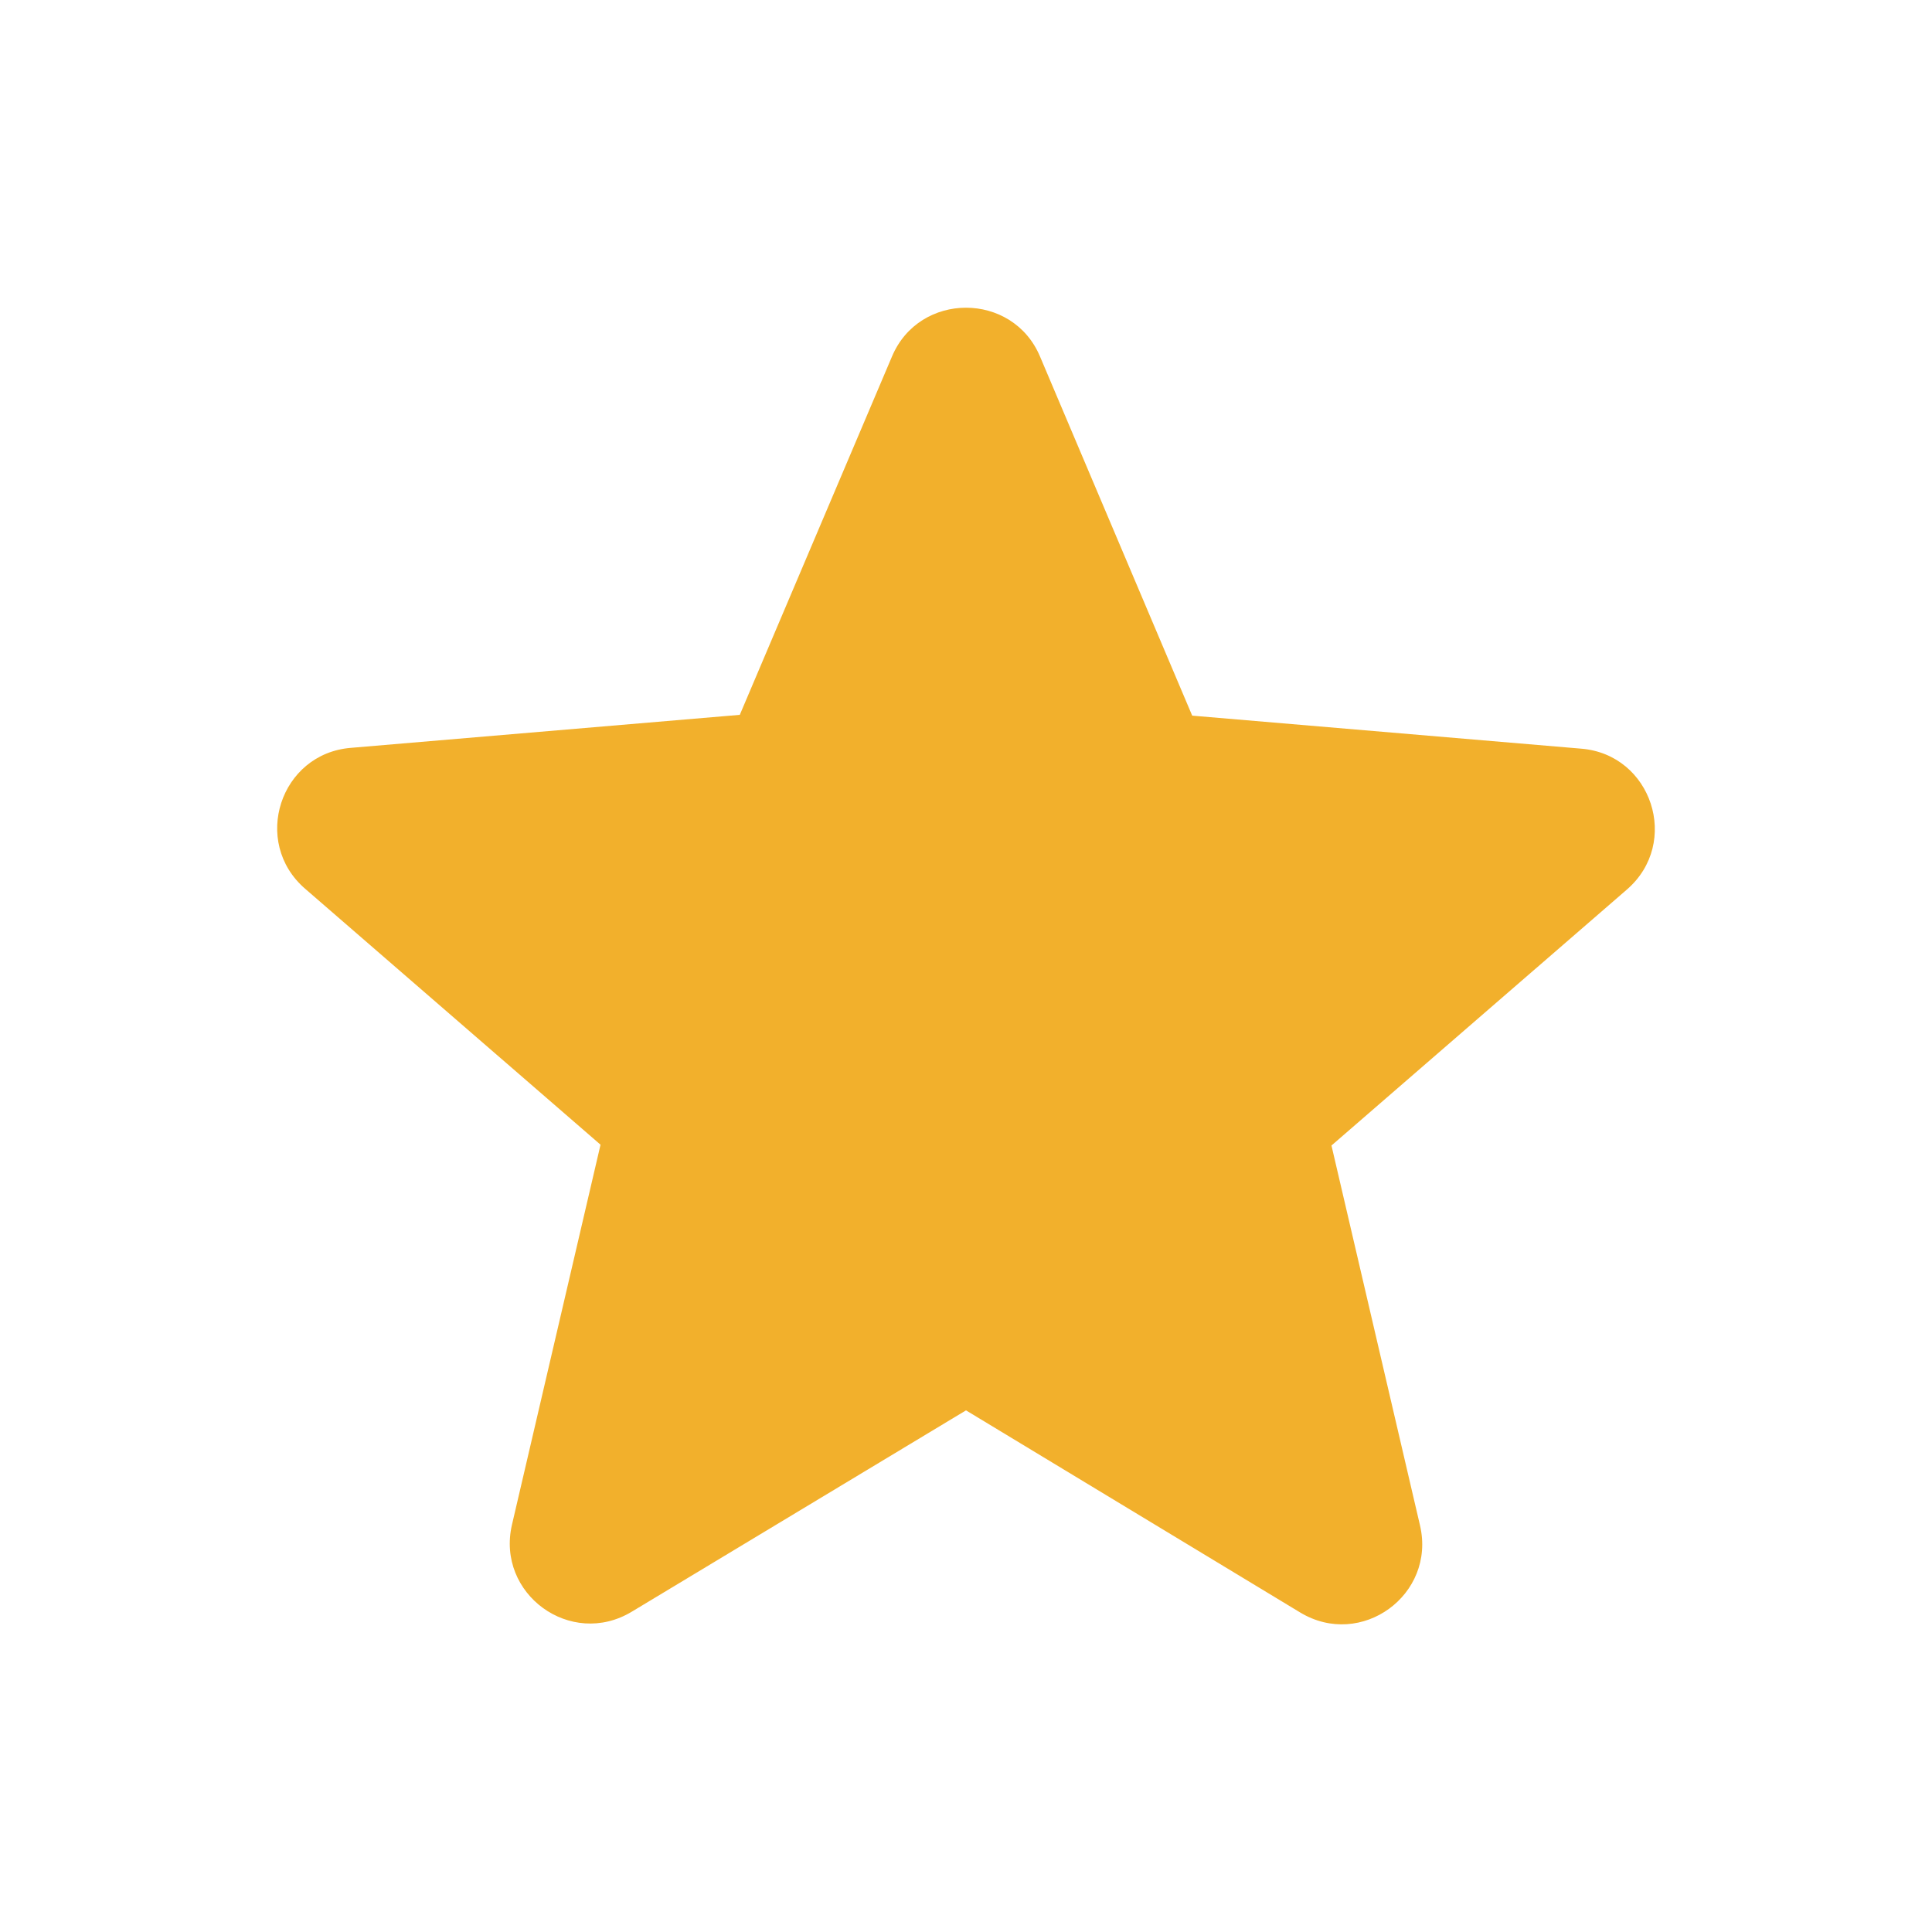 <svg width="24" height="24" viewBox="0 0 24 24" fill="none" xmlns="http://www.w3.org/2000/svg">
<path d="M12 17.52L16.15 20.03C16.91 20.49 17.84 19.81 17.64 18.95L16.54 14.23L20.21 11.05C20.88 10.47 20.52 9.37 19.64 9.3L14.81 8.89L12.92 4.43C12.58 3.62 11.42 3.62 11.08 4.43L9.19 8.88L4.36 9.29C3.48 9.36 3.12 10.46 3.79 11.04L7.46 14.22L6.36 18.94C6.16 19.8 7.09 20.48 7.85 20.02L12 17.52Z" fill="#F2B02C"/>
</svg>
